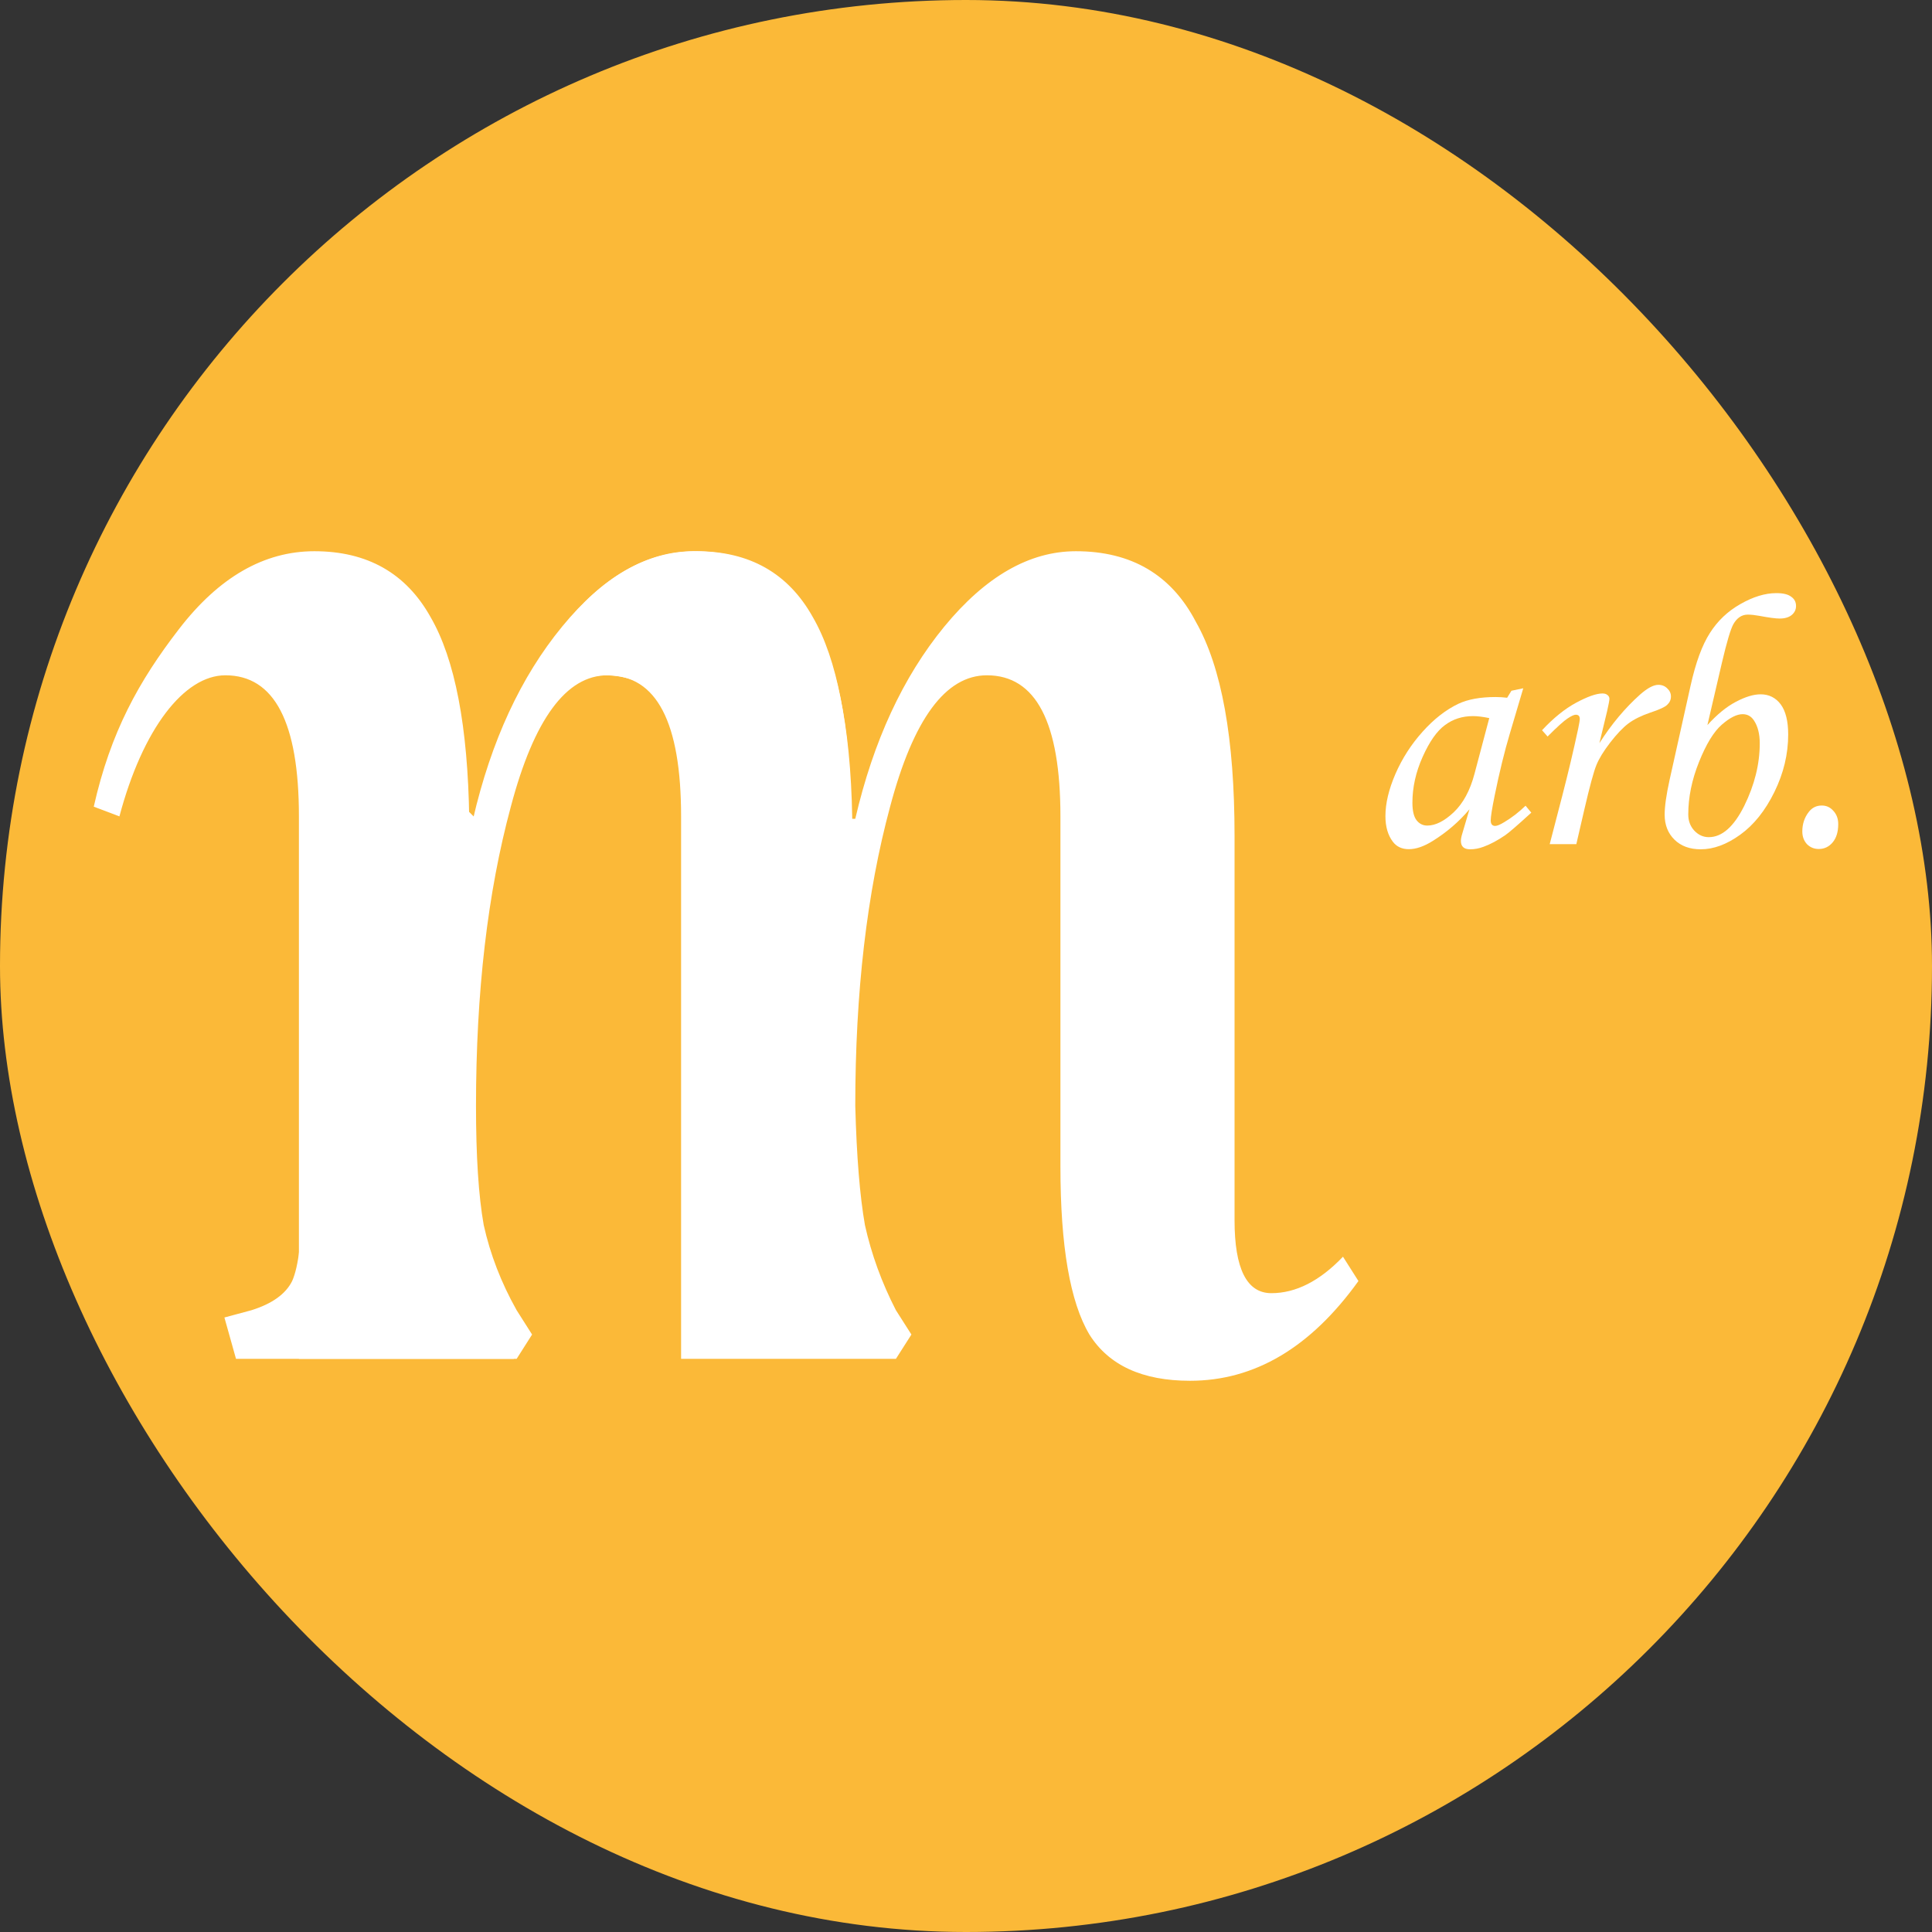 <?xml version="1.0" encoding="UTF-8"?> <svg xmlns="http://www.w3.org/2000/svg" width="32" height="32" viewBox="0 0 32 32" fill="none"><rect x="0" y="0" width="32" height="32" fill="#333333" stroke="none"/><rect width="32" height="32" rx="16" fill="#FBB938"></rect><path d="M13.461 10.218C13.867 10.917 14.081 12.031 14.102 13.562H14.166C14.465 12.273 14.957 11.212 15.64 10.379C16.324 9.547 17.051 9.13 17.82 9.13C18.739 9.13 19.401 9.52 19.807 10.299C20.235 11.051 20.448 12.233 20.448 13.844V20.21C20.448 21.016 20.651 21.419 21.058 21.419C21.463 21.419 21.859 21.218 22.244 20.815L22.5 21.218C21.709 22.319 20.78 22.87 19.711 22.87C18.921 22.87 18.365 22.614 18.044 22.104C17.724 21.567 17.564 20.64 17.564 19.324V13.522C17.564 11.964 17.158 11.185 16.346 11.185C15.662 11.185 15.128 11.91 14.743 13.361C14.358 14.784 14.166 16.436 14.166 18.317C14.188 19.149 14.241 19.808 14.326 20.291C14.433 20.774 14.604 21.244 14.839 21.701L15.096 22.104L14.839 22.507H11.281V13.522C11.281 11.964 10.875 11.185 10.063 11.185C9.38 11.185 8.845 11.91 8.461 13.361C8.076 14.784 7.884 16.436 7.884 18.317C7.884 19.149 7.926 19.808 8.012 20.291C8.119 20.774 8.3 21.244 8.557 21.701L8.813 22.104L8.557 22.507H3.909L3.717 21.822L4.166 21.701C4.507 21.594 4.732 21.433 4.839 21.218C4.946 20.976 4.999 20.519 4.999 19.848V11.991C4.999 11.588 4.86 11.387 4.582 11.387L3.717 10.731L3.46 10.984C3.888 10.527 4.422 10.151 5.063 9.856C5.704 9.56 5.704 10.258 6.345 10.258C6.623 10.258 5.52 12.262 6.802 10.731C6.973 10.865 6.802 12.206 6.802 12.475L7.884 13.562C8.162 12.327 8.632 11.279 9.294 10.42C9.956 9.56 10.704 9.13 11.538 9.13C12.414 9.13 13.055 9.493 13.461 10.218Z" fill="white"></path><path fill-rule="evenodd" clip-rule="evenodd" d="M7.13 10.218C7.536 10.917 7.75 12.031 7.772 13.562H7.836C8.135 12.273 8.626 11.212 9.31 10.379C9.994 9.547 10.72 9.13 11.49 9.13C12.409 9.13 13.071 9.52 13.477 10.299C13.904 11.051 14.118 12.233 14.118 13.844V20.21C14.118 21.016 13.882 21.419 14.288 21.419C14.592 21.419 14.44 21.532 14.288 21.419C14.187 21.56 14.105 21.676 14.039 21.772C13.851 22.042 13.779 22.145 13.692 22.173C13.639 22.19 13.58 22.179 13.485 22.161C13.363 22.138 13.181 22.104 12.876 22.104C12.539 22.104 12.337 22.197 12.191 22.264C11.993 22.354 11.898 22.397 11.714 22.104C11.393 21.567 11.975 20.64 11.975 19.324L11.52 13.361C11.52 11.803 10.827 11.185 10.015 11.185C9.331 11.185 8.797 11.91 8.413 13.361C8.028 14.784 7.836 16.436 7.836 18.317C7.857 19.149 7.91 19.808 7.996 20.291C8.103 20.774 8.274 21.244 8.509 21.701L8.765 22.104L8.509 22.507H4.951V13.522C4.951 11.964 4.545 11.185 3.733 11.185C3.049 11.185 2.363 12.072 1.978 13.522L1.553 13.361C1.831 12.125 2.301 11.279 2.964 10.42C3.626 9.56 4.374 9.13 5.207 9.13C6.083 9.13 6.724 9.493 7.13 10.218Z" fill="white"></path><path d="M25.034 11.441L25.23 11.4L25.008 12.149C24.919 12.447 24.835 12.79 24.756 13.179C24.713 13.39 24.691 13.527 24.691 13.588C24.691 13.649 24.716 13.68 24.765 13.68C24.797 13.68 24.847 13.659 24.916 13.617C25.038 13.544 25.156 13.454 25.268 13.345L25.363 13.46C25.138 13.666 24.994 13.79 24.931 13.834C24.805 13.92 24.684 13.985 24.57 14.026C24.495 14.054 24.422 14.067 24.351 14.067C24.299 14.067 24.261 14.056 24.235 14.032C24.209 14.008 24.197 13.974 24.197 13.928C24.197 13.899 24.204 13.858 24.22 13.807L24.339 13.404C24.169 13.607 23.966 13.782 23.732 13.928C23.587 14.019 23.455 14.065 23.335 14.065C23.22 14.065 23.133 14.024 23.071 13.943C22.988 13.835 22.947 13.692 22.947 13.517C22.947 13.307 23.002 13.075 23.113 12.818C23.225 12.561 23.375 12.328 23.563 12.119C23.75 11.91 23.948 11.756 24.155 11.657C24.315 11.582 24.52 11.545 24.771 11.545C24.834 11.545 24.898 11.549 24.963 11.557L25.034 11.441ZM24.667 11.894C24.561 11.872 24.471 11.861 24.398 11.861C24.22 11.861 24.065 11.911 23.933 12.01C23.801 12.106 23.677 12.282 23.563 12.537C23.45 12.789 23.394 13.042 23.394 13.295C23.394 13.429 23.417 13.526 23.462 13.585C23.508 13.644 23.567 13.674 23.64 13.674C23.776 13.674 23.922 13.601 24.078 13.454C24.234 13.306 24.349 13.094 24.422 12.818L24.667 11.894Z" fill="white"></path><path d="M26.109 13.982H25.668L25.875 13.185C25.976 12.794 26.064 12.423 26.139 12.072C26.157 11.985 26.166 11.931 26.166 11.909C26.166 11.861 26.144 11.838 26.1 11.838C26.071 11.838 26.025 11.859 25.964 11.9C25.903 11.94 25.792 12.039 25.633 12.199L25.541 12.095C25.73 11.892 25.919 11.74 26.106 11.639C26.296 11.537 26.441 11.486 26.542 11.486C26.577 11.486 26.605 11.494 26.625 11.512C26.646 11.528 26.657 11.549 26.657 11.574C26.657 11.6 26.644 11.668 26.619 11.779L26.491 12.309C26.691 11.995 26.916 11.726 27.166 11.503C27.287 11.397 27.387 11.343 27.468 11.343C27.527 11.343 27.577 11.363 27.616 11.403C27.656 11.44 27.676 11.485 27.676 11.536C27.676 11.589 27.656 11.634 27.616 11.672C27.579 11.71 27.483 11.754 27.329 11.805C27.183 11.855 27.064 11.914 26.971 11.983C26.88 12.052 26.779 12.158 26.669 12.3C26.56 12.442 26.484 12.566 26.441 12.673C26.398 12.777 26.331 13.022 26.242 13.407L26.109 13.982Z" fill="white"></path><path d="M28.28 12.01C28.439 11.834 28.596 11.706 28.75 11.625C28.906 11.542 29.044 11.5 29.162 11.5C29.3 11.5 29.411 11.556 29.494 11.666C29.576 11.777 29.618 11.943 29.618 12.166C29.618 12.49 29.542 12.807 29.39 13.117C29.238 13.427 29.049 13.663 28.824 13.825C28.601 13.986 28.383 14.067 28.17 14.067C27.988 14.067 27.843 14.014 27.735 13.908C27.626 13.801 27.572 13.663 27.572 13.493C27.572 13.357 27.599 13.167 27.652 12.925L28.001 11.358C28.086 10.975 28.193 10.684 28.321 10.485C28.449 10.283 28.618 10.123 28.827 10.005C29.037 9.885 29.235 9.824 29.422 9.824C29.535 9.824 29.617 9.844 29.668 9.884C29.722 9.921 29.748 9.972 29.748 10.038C29.748 10.097 29.724 10.146 29.677 10.186C29.63 10.225 29.563 10.245 29.476 10.245C29.411 10.245 29.298 10.23 29.138 10.2C29.067 10.187 29.004 10.18 28.949 10.18C28.85 10.18 28.77 10.233 28.709 10.34C28.664 10.422 28.601 10.633 28.522 10.97L28.28 12.01ZM28.863 11.829C28.766 11.829 28.651 11.887 28.517 12.004C28.384 12.12 28.259 12.326 28.14 12.623C28.022 12.917 27.963 13.206 27.963 13.49C27.963 13.597 27.996 13.686 28.064 13.759C28.133 13.831 28.212 13.866 28.303 13.866C28.522 13.866 28.718 13.693 28.89 13.348C29.061 13.001 29.147 12.655 29.147 12.312C29.147 12.156 29.115 12.028 29.049 11.93C29.004 11.863 28.942 11.829 28.863 11.829Z" fill="white"></path><path d="M30.175 13.342C30.252 13.342 30.316 13.372 30.367 13.431C30.42 13.488 30.447 13.561 30.447 13.65C30.447 13.778 30.416 13.879 30.355 13.952C30.294 14.025 30.217 14.062 30.124 14.062C30.047 14.062 29.982 14.035 29.929 13.982C29.878 13.926 29.852 13.856 29.852 13.771C29.852 13.647 29.888 13.538 29.961 13.446C30.015 13.377 30.086 13.342 30.175 13.342Z" fill="white"></path></svg> 